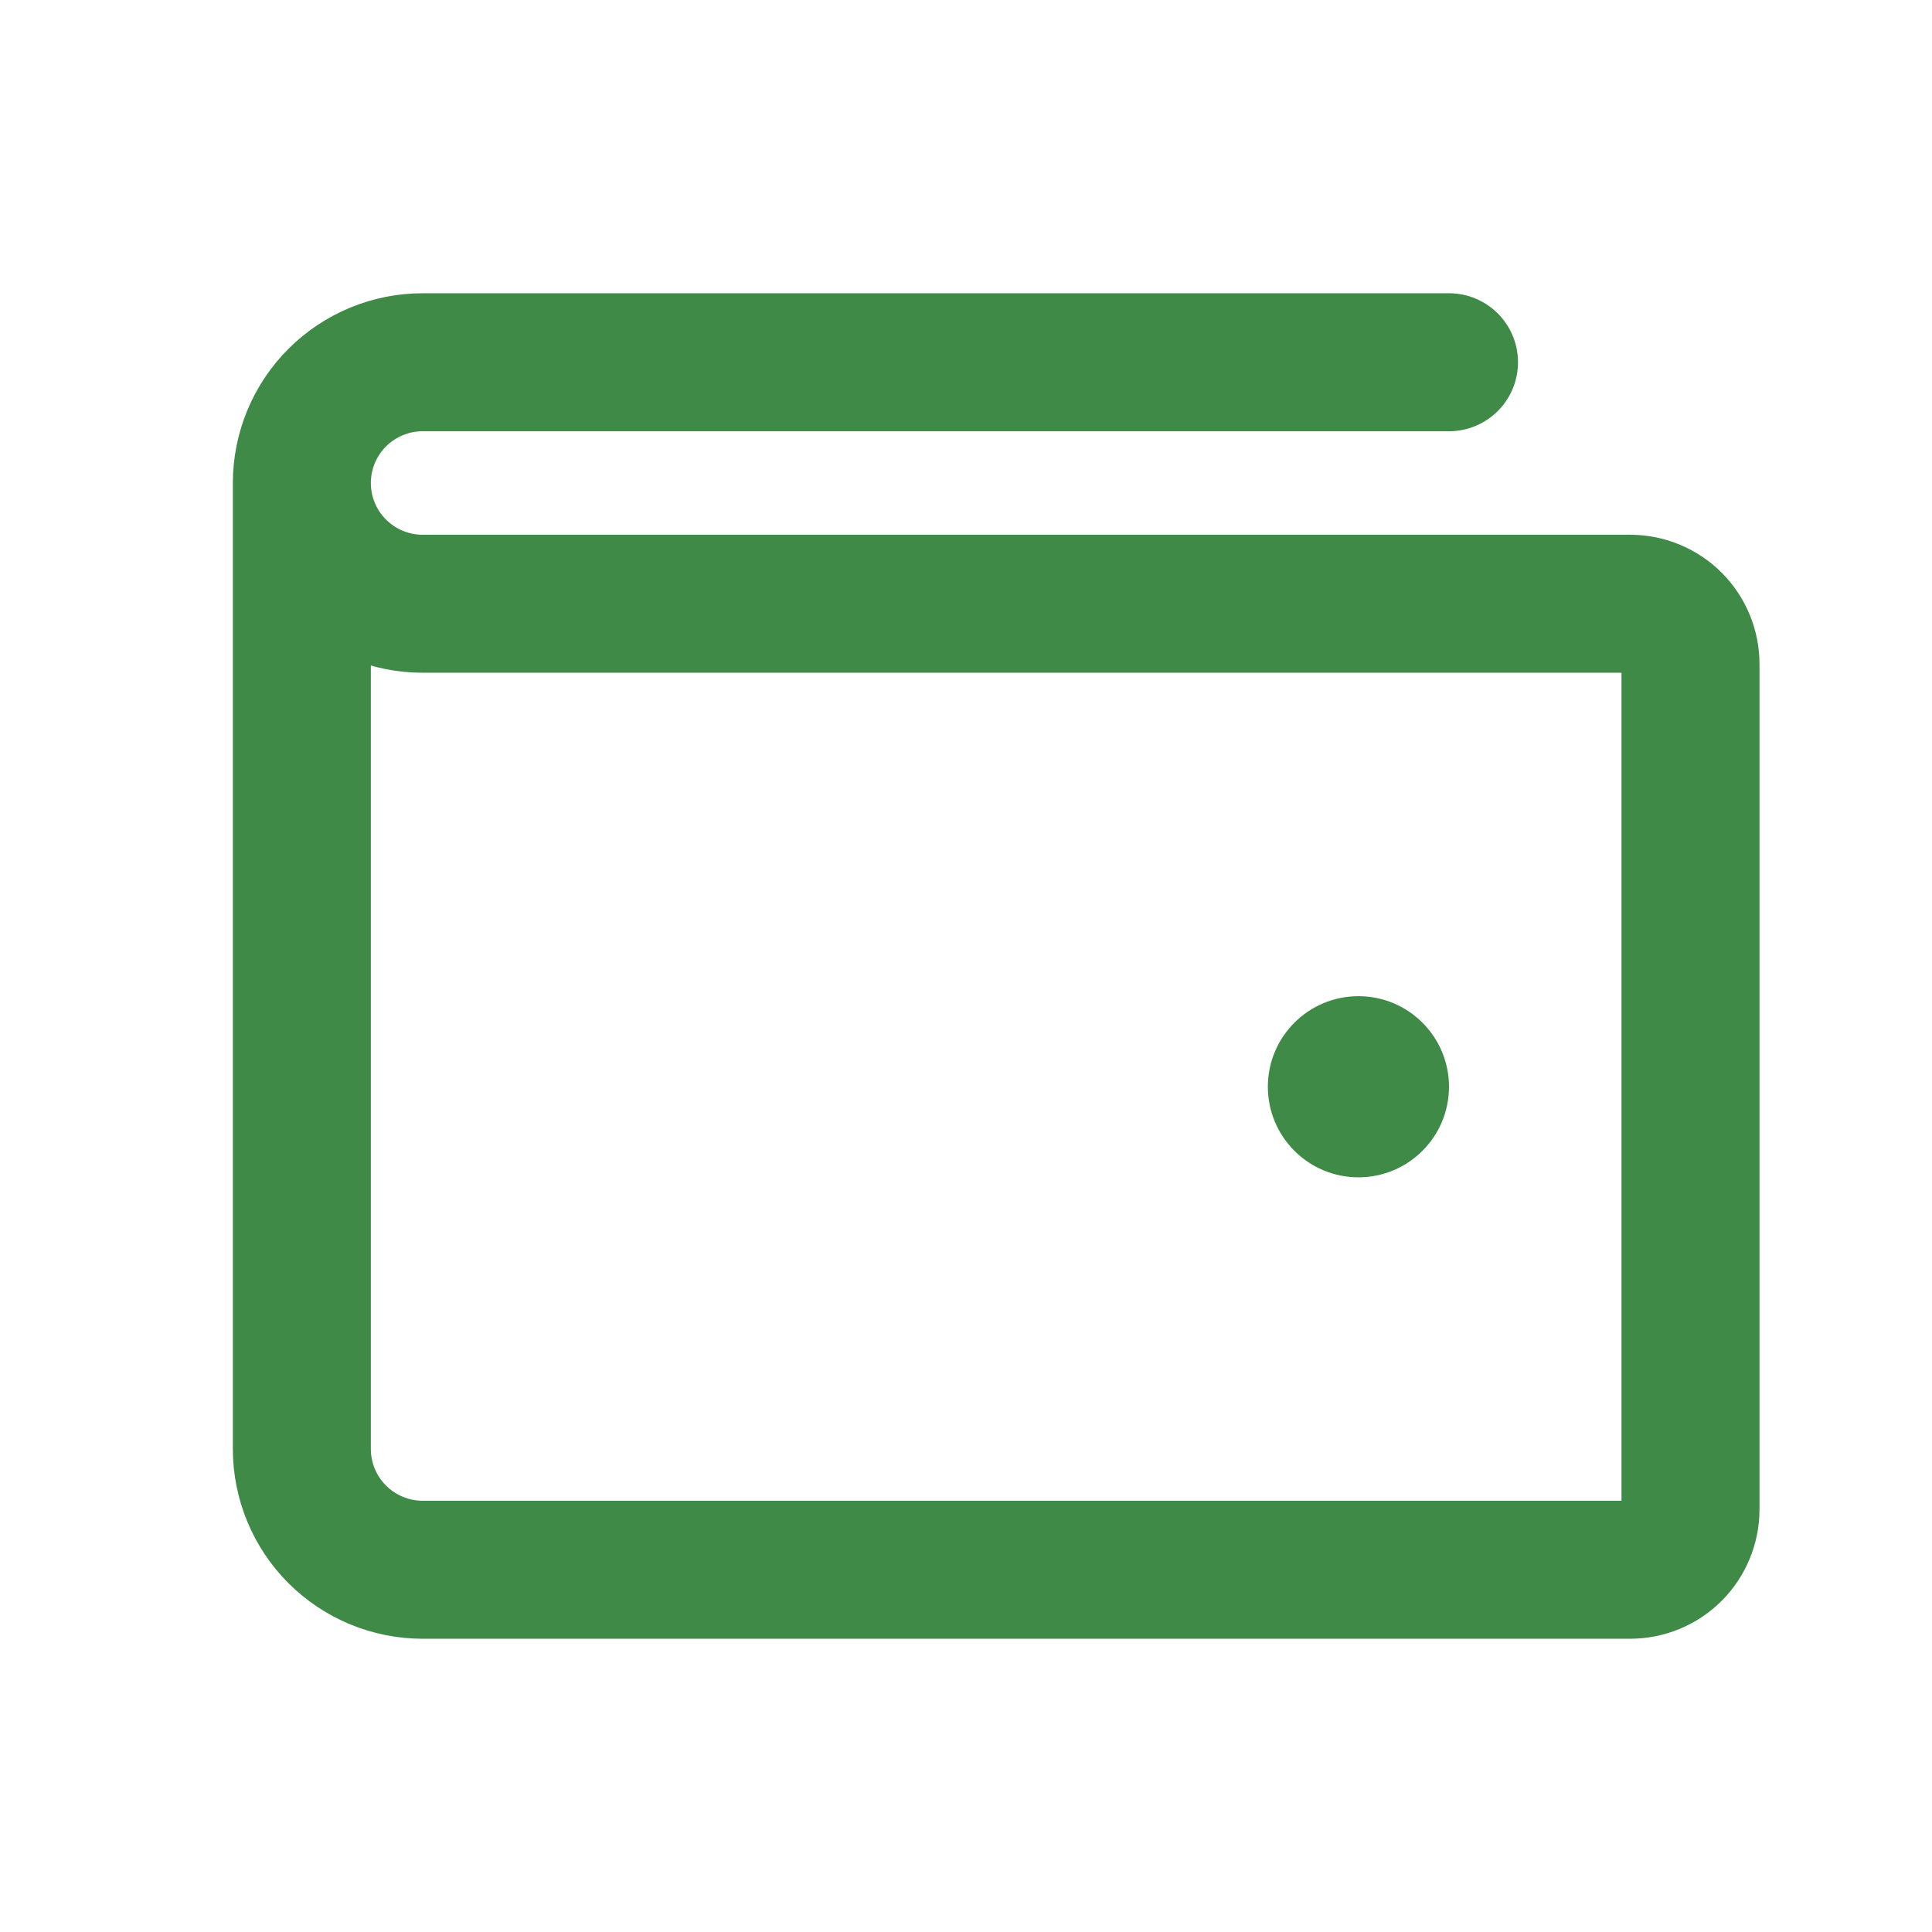 <?xml version="1.0" encoding="UTF-8"?> <svg xmlns="http://www.w3.org/2000/svg" width="42" height="42" viewBox="0 0 42 42" fill="none"><path d="M6.562 10.5V31.5C6.562 32.196 6.839 32.864 7.331 33.356C7.824 33.848 8.491 34.125 9.188 34.125H35.438C35.786 34.125 36.119 33.987 36.366 33.741C36.612 33.494 36.75 33.161 36.75 32.812V14.438C36.75 14.089 36.612 13.756 36.366 13.509C36.119 13.263 35.786 13.125 35.438 13.125H9.188C8.491 13.125 7.824 12.848 7.331 12.356C6.839 11.864 6.562 11.196 6.562 10.5ZM6.562 10.5C6.562 9.804 6.839 9.136 7.331 8.644C7.824 8.152 8.491 7.875 9.188 7.875H31.5" stroke="#3F8A47" stroke-width="3" stroke-linecap="round" stroke-linejoin="round"></path><path d="M29.531 25.594C30.619 25.594 31.5 24.712 31.5 23.625C31.5 22.538 30.619 21.656 29.531 21.656C28.444 21.656 27.562 22.538 27.562 23.625C27.562 24.712 28.444 25.594 29.531 25.594Z" fill="#3F8A47"></path></svg> 